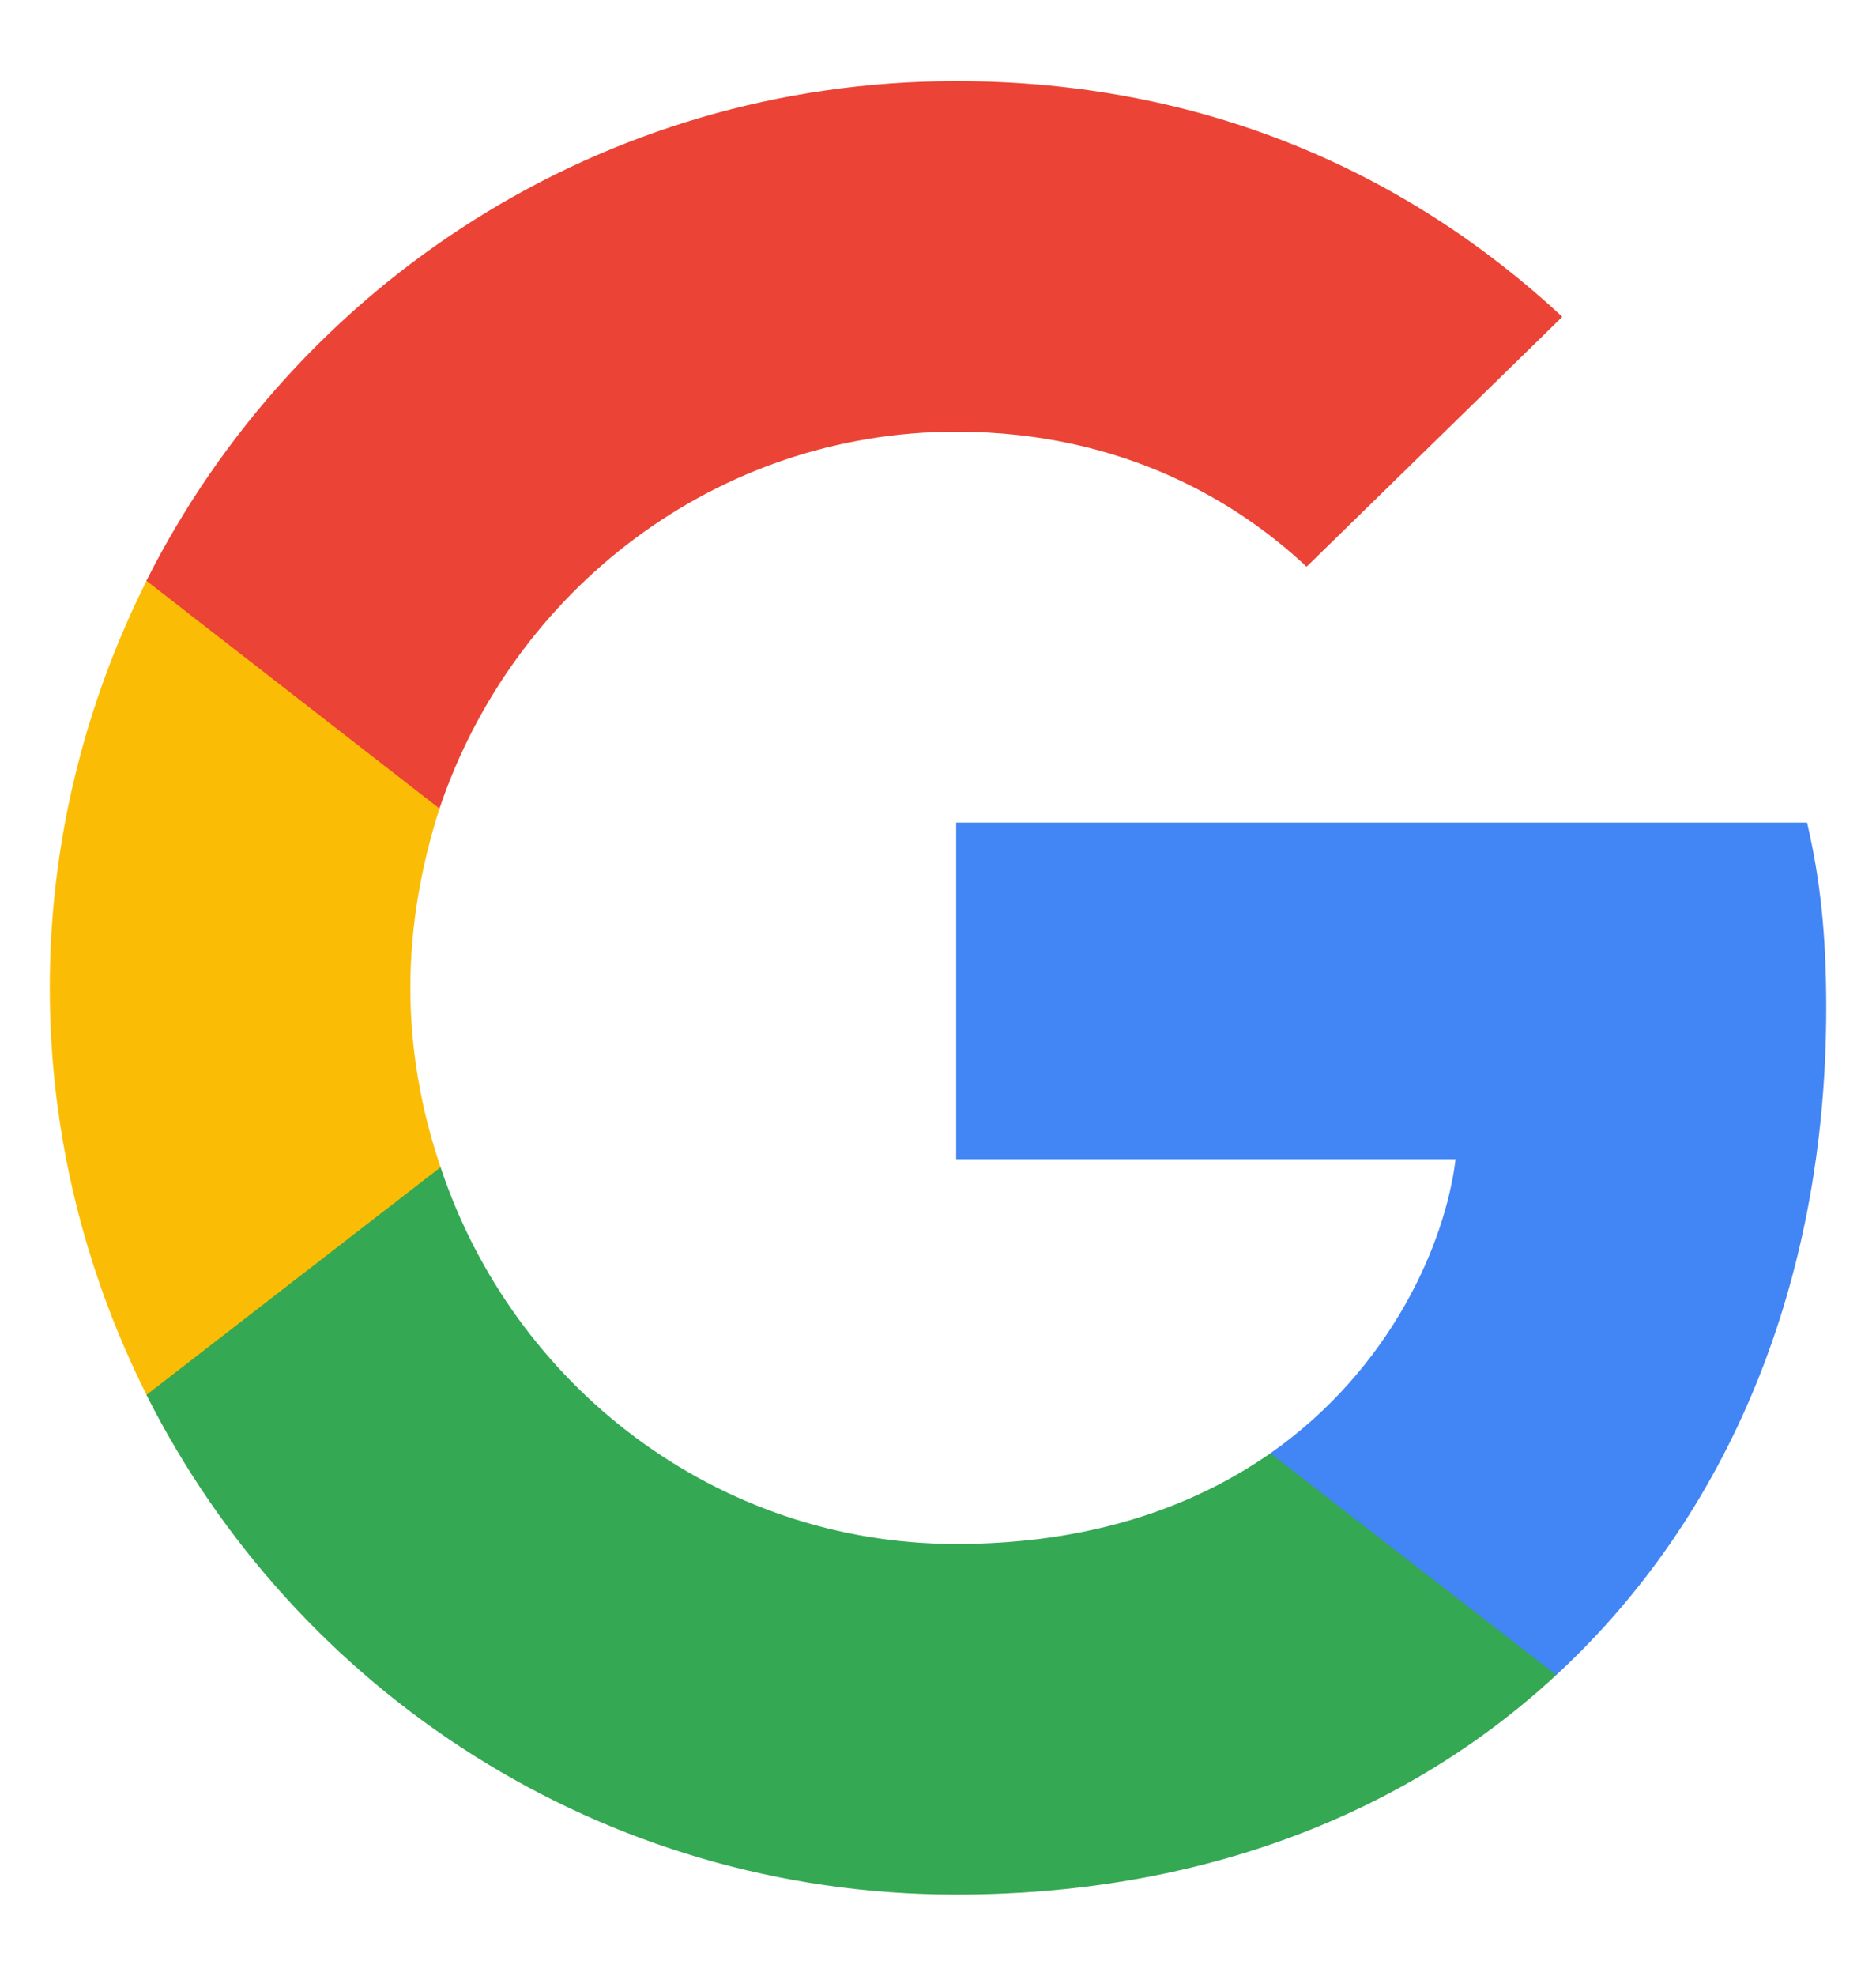 <svg width="19" height="20" viewBox="0 0 19 20" fill="none" xmlns="http://www.w3.org/2000/svg">
<path d="M18.496 10.204C18.496 9.449 18.434 8.898 18.302 8.327H9.684V11.734H14.742C14.64 12.58 14.09 13.855 12.866 14.712L12.849 14.826L15.573 16.937L15.762 16.956C17.496 15.354 18.496 12.998 18.496 10.204Z" fill="#4285F4"/>
<path d="M9.684 19.179C12.162 19.179 14.243 18.363 15.762 16.956L12.866 14.712C12.091 15.252 11.05 15.63 9.684 15.63C7.256 15.63 5.196 14.029 4.462 11.815L4.354 11.825L1.52 14.017L1.483 14.12C2.993 17.119 6.093 19.179 9.684 19.179Z" fill="#34A853"/>
<path d="M4.462 11.816C4.268 11.244 4.156 10.632 4.156 10C4.156 9.368 4.268 8.756 4.451 8.185L4.446 8.063L1.577 5.835L1.484 5.879C0.861 7.124 0.504 8.521 0.504 10C0.504 11.479 0.861 12.876 1.484 14.12L4.462 11.816Z" fill="#FBBC05"/>
<path d="M9.684 4.37C11.407 4.37 12.57 5.115 13.233 5.737L15.823 3.207C14.232 1.728 12.162 0.821 9.684 0.821C6.093 0.821 2.993 2.881 1.483 5.879L4.451 8.185C5.196 5.971 7.256 4.37 9.684 4.37Z" fill="#EB4335"/>
</svg>
